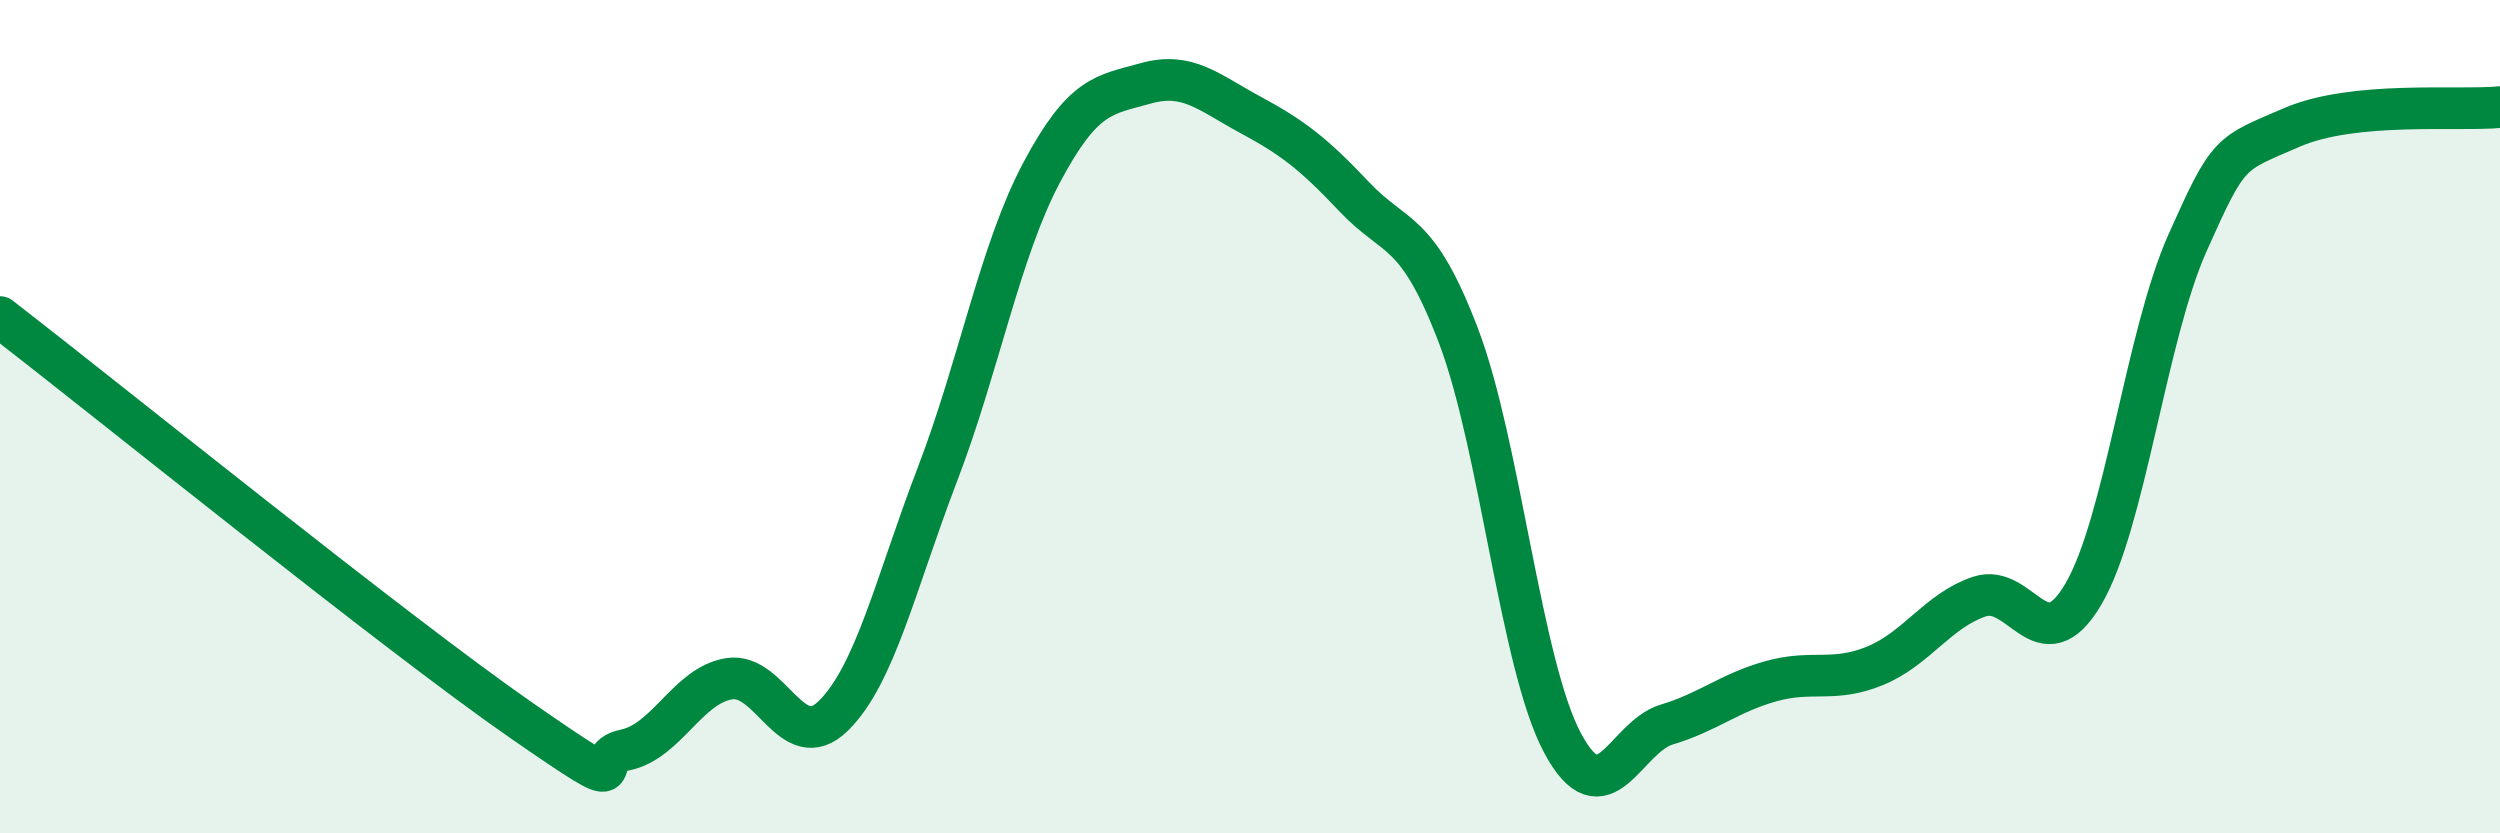 
    <svg width="60" height="20" viewBox="0 0 60 20" xmlns="http://www.w3.org/2000/svg">
      <path
        d="M 0,7.61 C 2.5,9.54 9.5,15.2 12.5,17.28 C 15.5,19.36 14,18.2 15,18 C 16,17.8 16.5,16.45 17.5,16.29 C 18.5,16.13 19,18.16 20,17.18 C 21,16.2 21.5,13.99 22.5,11.38 C 23.5,8.77 24,6.02 25,4.14 C 26,2.26 26.5,2.28 27.5,2 C 28.5,1.72 29,2.21 30,2.75 C 31,3.29 31.5,3.66 32.5,4.72 C 33.5,5.78 34,5.43 35,8.05 C 36,10.67 36.5,15.96 37.5,17.83 C 38.5,19.7 39,17.69 40,17.39 C 41,17.09 41.5,16.63 42.5,16.35 C 43.5,16.07 44,16.39 45,15.98 C 46,15.57 46.5,14.66 47.5,14.32 C 48.5,13.98 49,15.96 50,14.26 C 51,12.56 51.5,8.07 52.5,5.83 C 53.5,3.59 53.5,3.71 55,3.06 C 56.5,2.41 59,2.67 60,2.57L60 20L0 20Z"
        fill="#008740"
        opacity="0.1"
        stroke-linecap="round"
        stroke-linejoin="round"
      />
      <path
        d="M 0,7.61 C 2.5,9.54 9.5,15.2 12.5,17.28 C 15.5,19.36 14,18.2 15,18 C 16,17.8 16.5,16.45 17.5,16.29 C 18.5,16.13 19,18.16 20,17.18 C 21,16.2 21.5,13.99 22.5,11.38 C 23.5,8.77 24,6.02 25,4.14 C 26,2.26 26.5,2.28 27.5,2 C 28.5,1.72 29,2.21 30,2.75 C 31,3.29 31.5,3.66 32.5,4.72 C 33.5,5.78 34,5.43 35,8.05 C 36,10.67 36.5,15.96 37.5,17.83 C 38.5,19.7 39,17.69 40,17.39 C 41,17.09 41.5,16.63 42.5,16.35 C 43.5,16.07 44,16.39 45,15.98 C 46,15.57 46.5,14.66 47.5,14.32 C 48.5,13.98 49,15.96 50,14.26 C 51,12.56 51.5,8.07 52.5,5.83 C 53.5,3.59 53.5,3.71 55,3.06 C 56.5,2.41 59,2.67 60,2.57"
        stroke="#008740"
        stroke-width="1"
        fill="none"
        stroke-linecap="round"
        stroke-linejoin="round"
      />
    </svg>
  